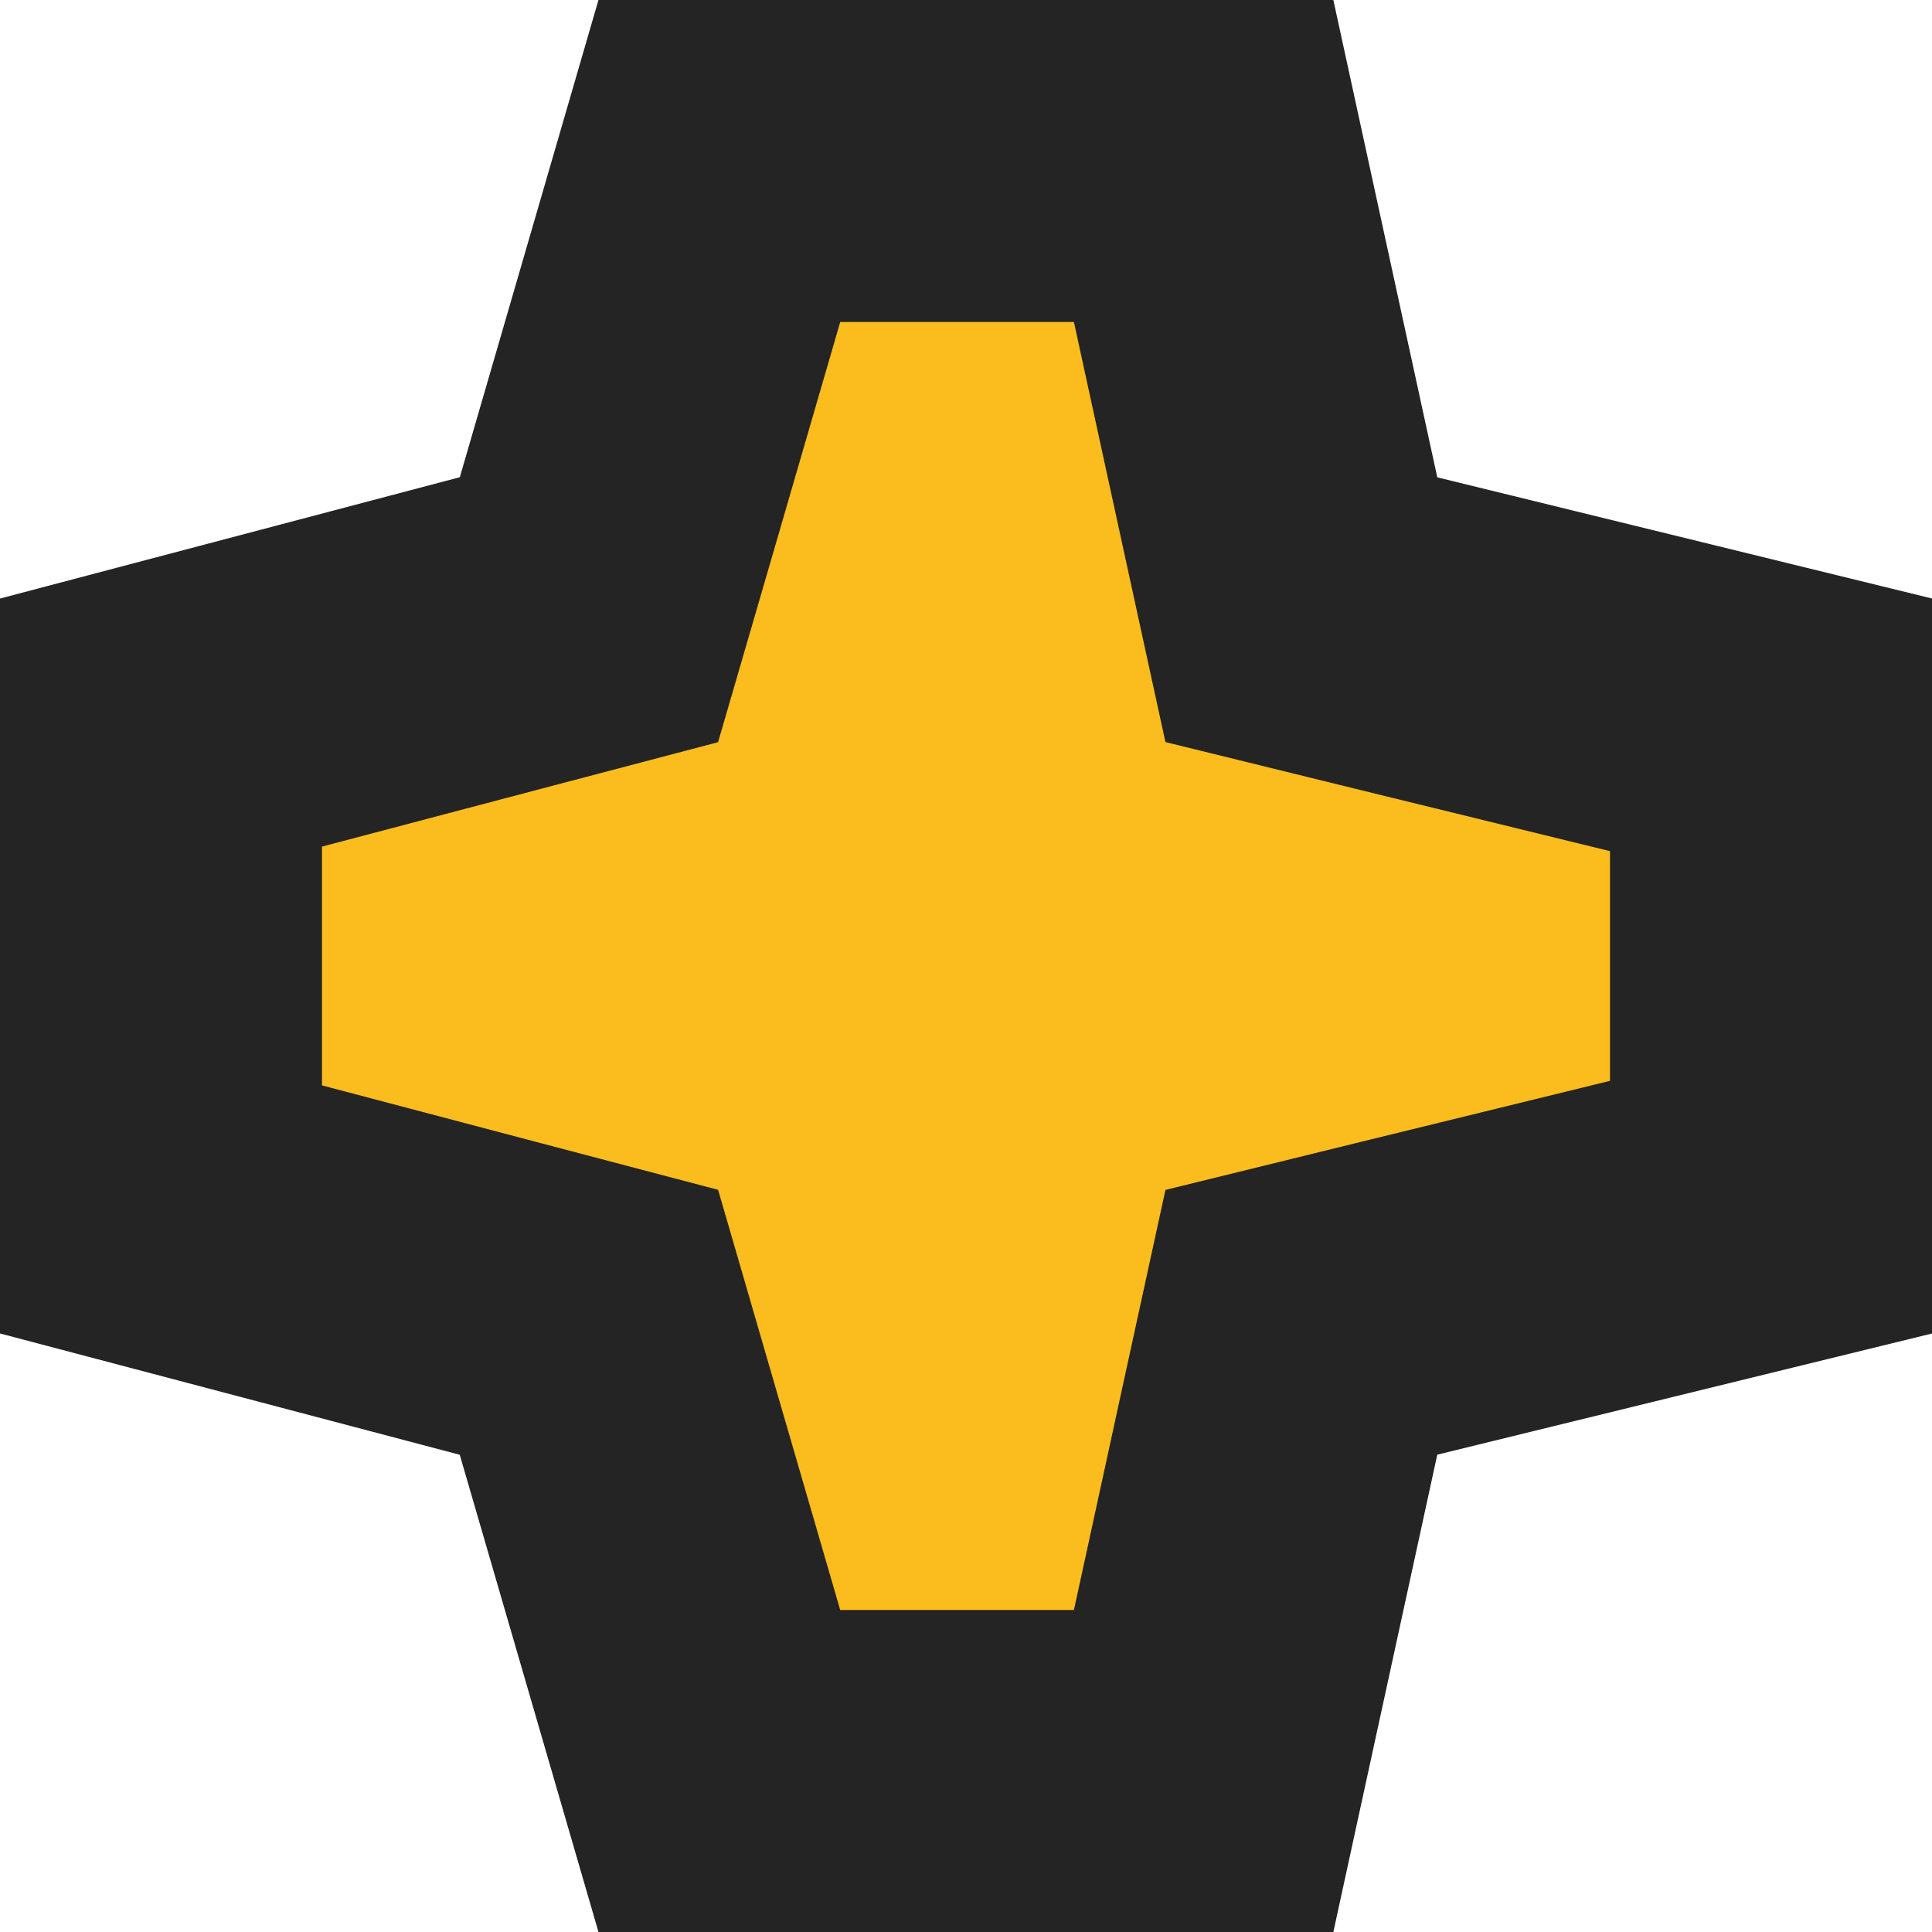 <svg width="12" height="12" viewBox="0 0 12 12" fill="none" xmlns="http://www.w3.org/2000/svg">
    <path d="M7.95 3.177L8.083 3.787L8.689 3.936L11 4.502L11 7.498L8.689 8.064L8.083 8.213L7.95 8.823L7.476 11L4.468 11L3.816 8.757L3.658 8.213L3.111 8.069L1 7.512L1 4.488L3.111 3.931L3.658 3.787L3.816 3.244L4.468 1L7.476 1L7.95 3.177Z" fill="#FBBD1E" stroke="#242424" stroke-width="2"/>
</svg>
